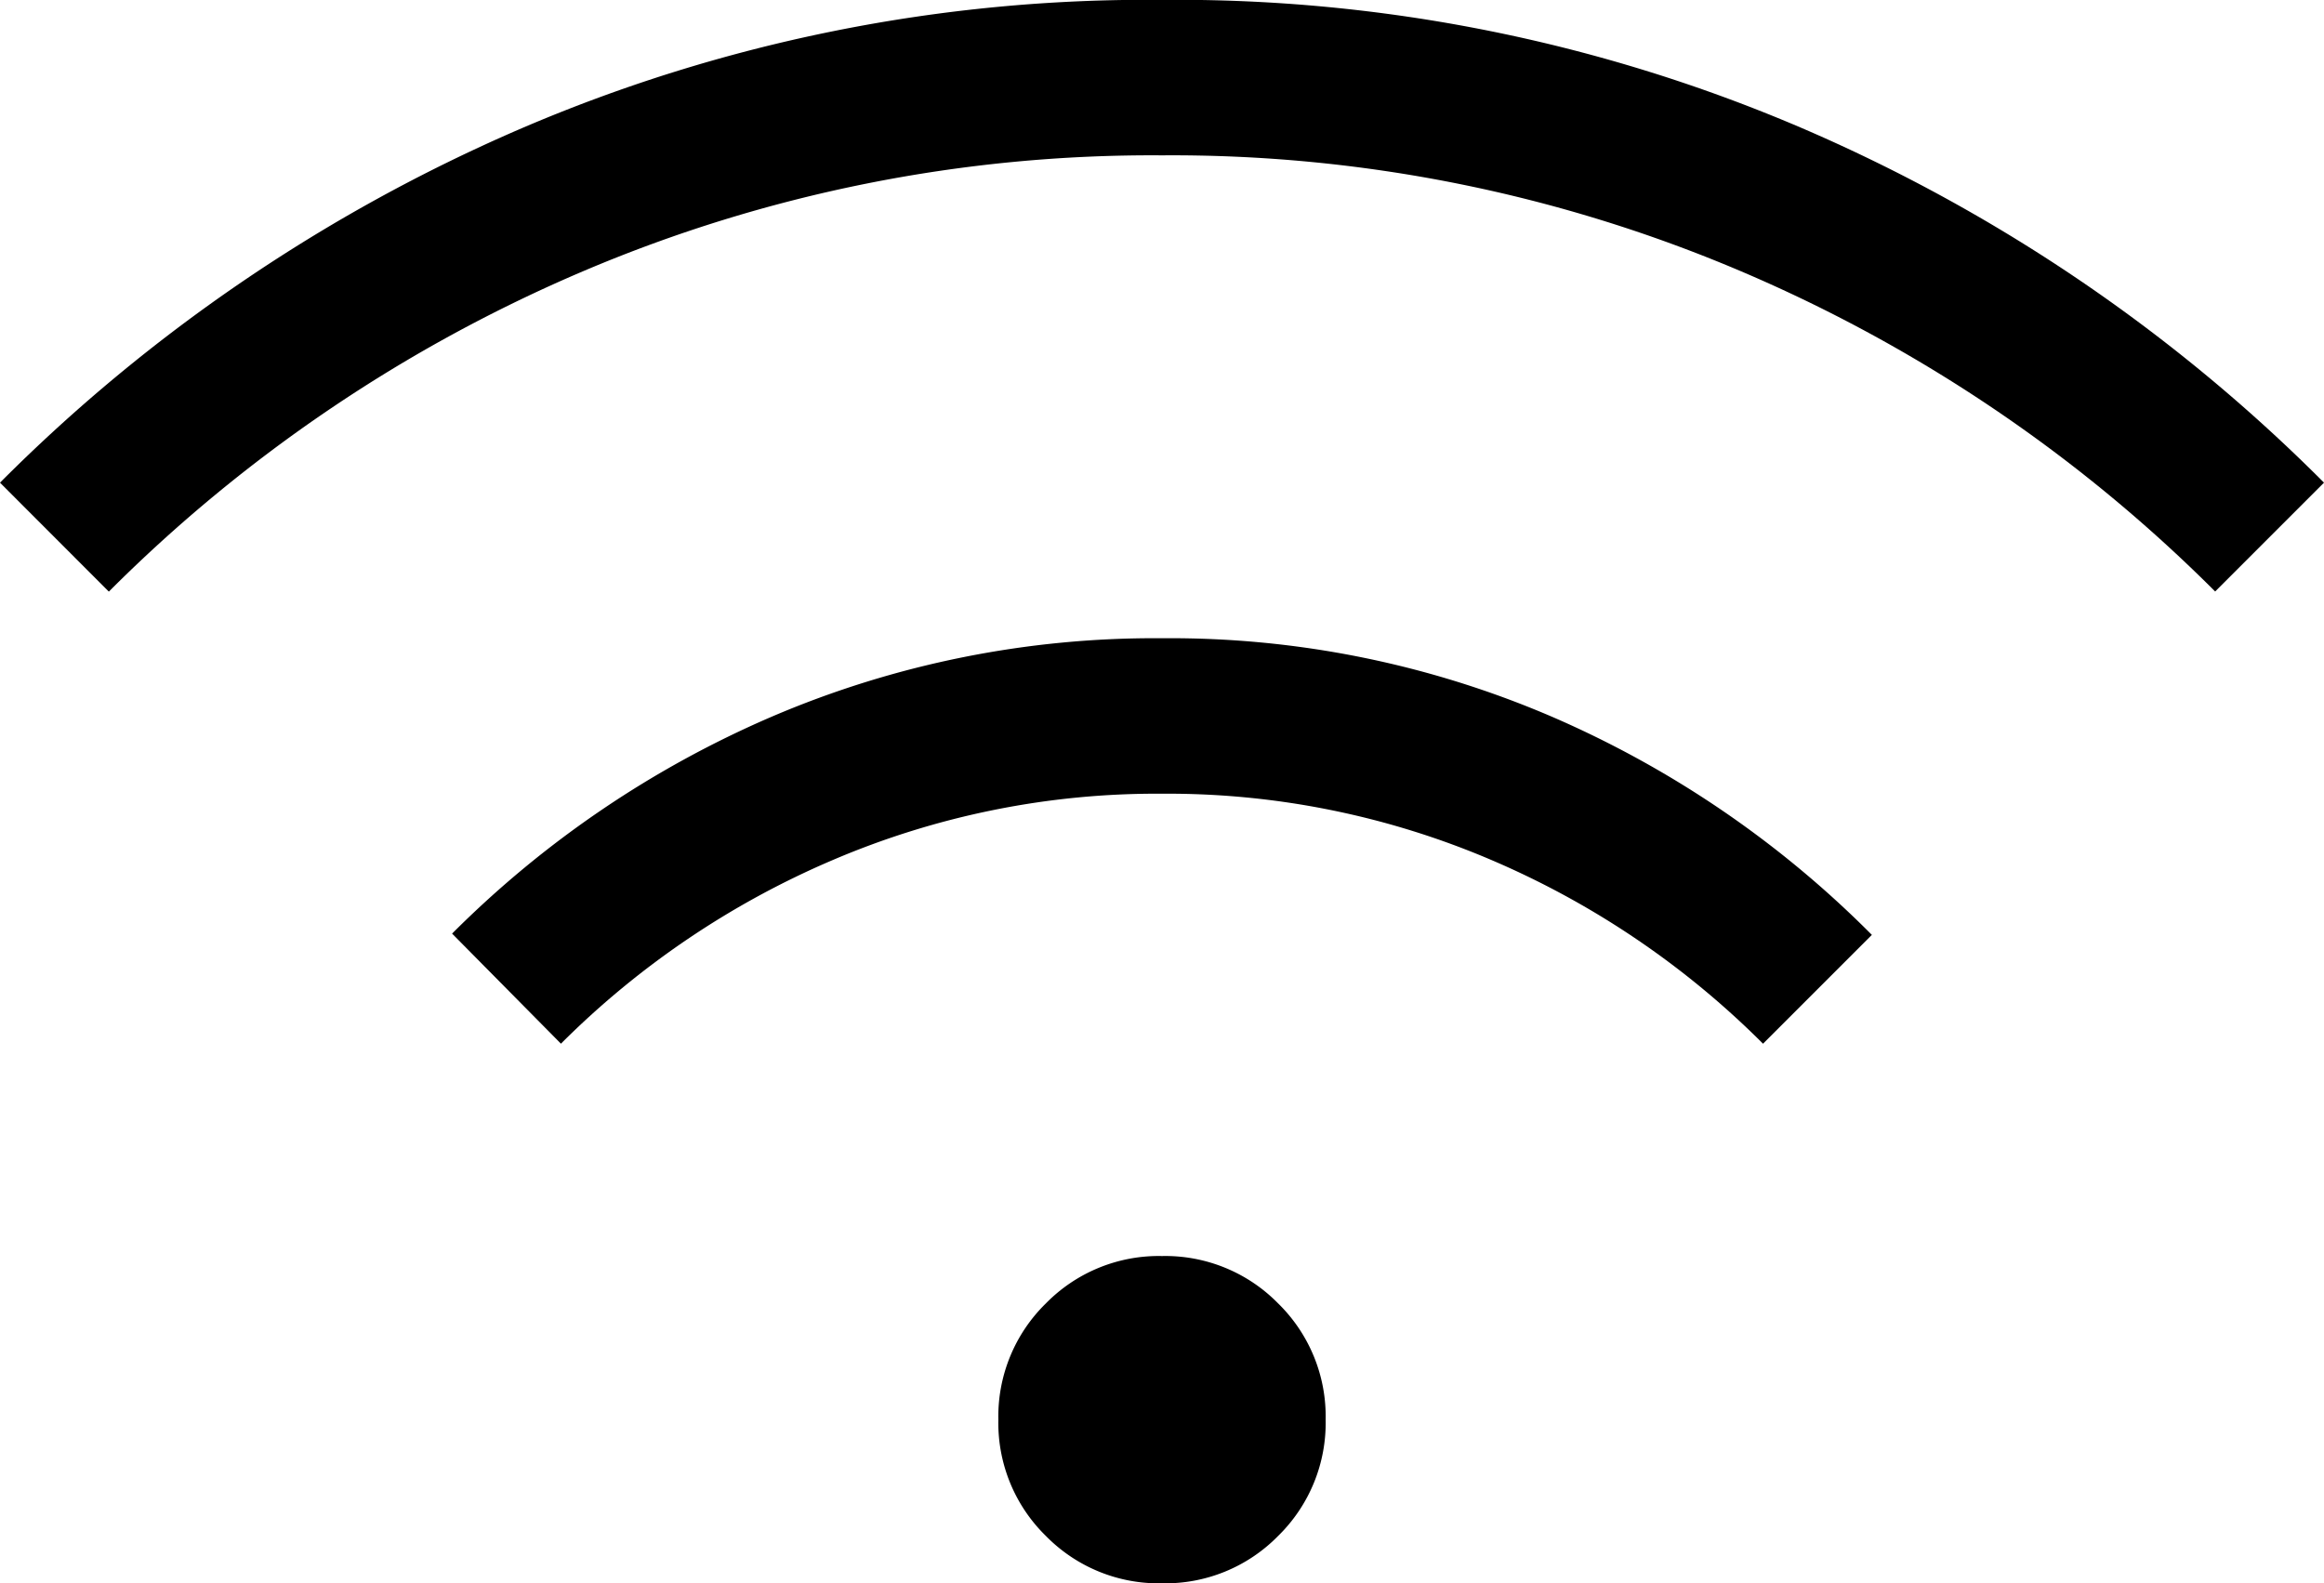 <svg xmlns="http://www.w3.org/2000/svg" width="60" height="40.88" viewBox="0 0 60 40.88">
  <path id="wifi_FILL0_wght200_GRAD0_opsz24" d="M73.077-697.582a4.08,4.08,0,0,1-3-1.225,4.08,4.08,0,0,1-1.225-3,4.08,4.08,0,0,1,1.225-3,4.08,4.08,0,0,1,3-1.225,4.08,4.08,0,0,1,3,1.225,4.08,4.08,0,0,1,1.225,3,4.08,4.08,0,0,1-1.225,3A4.08,4.08,0,0,1,73.077-697.582ZM57.559-711.515l-2.81-2.842a26.409,26.409,0,0,1,8.251-5.6,25.093,25.093,0,0,1,10.085-2.026,24.947,24.947,0,0,1,10.077,2.034,26.415,26.415,0,0,1,8.242,5.625l-2.81,2.81a22.28,22.28,0,0,0-7-4.738,21.278,21.278,0,0,0-8.514-1.717,21.278,21.278,0,0,0-8.514,1.717A22.28,22.28,0,0,0,57.559-711.515ZM45.887-723.187,43.077-726a43,43,0,0,1,13.389-9.116,40.982,40.982,0,0,1,16.611-3.349,40.981,40.981,0,0,1,16.611,3.349A43,43,0,0,1,103.077-726l-2.81,2.81a38.75,38.75,0,0,0-12.256-8.274,37.507,37.507,0,0,0-14.934-2.987,37.507,37.507,0,0,0-14.934,2.987A38.75,38.75,0,0,0,45.887-723.187Z" transform="translate(-43.077 738.462)"/>
</svg>
